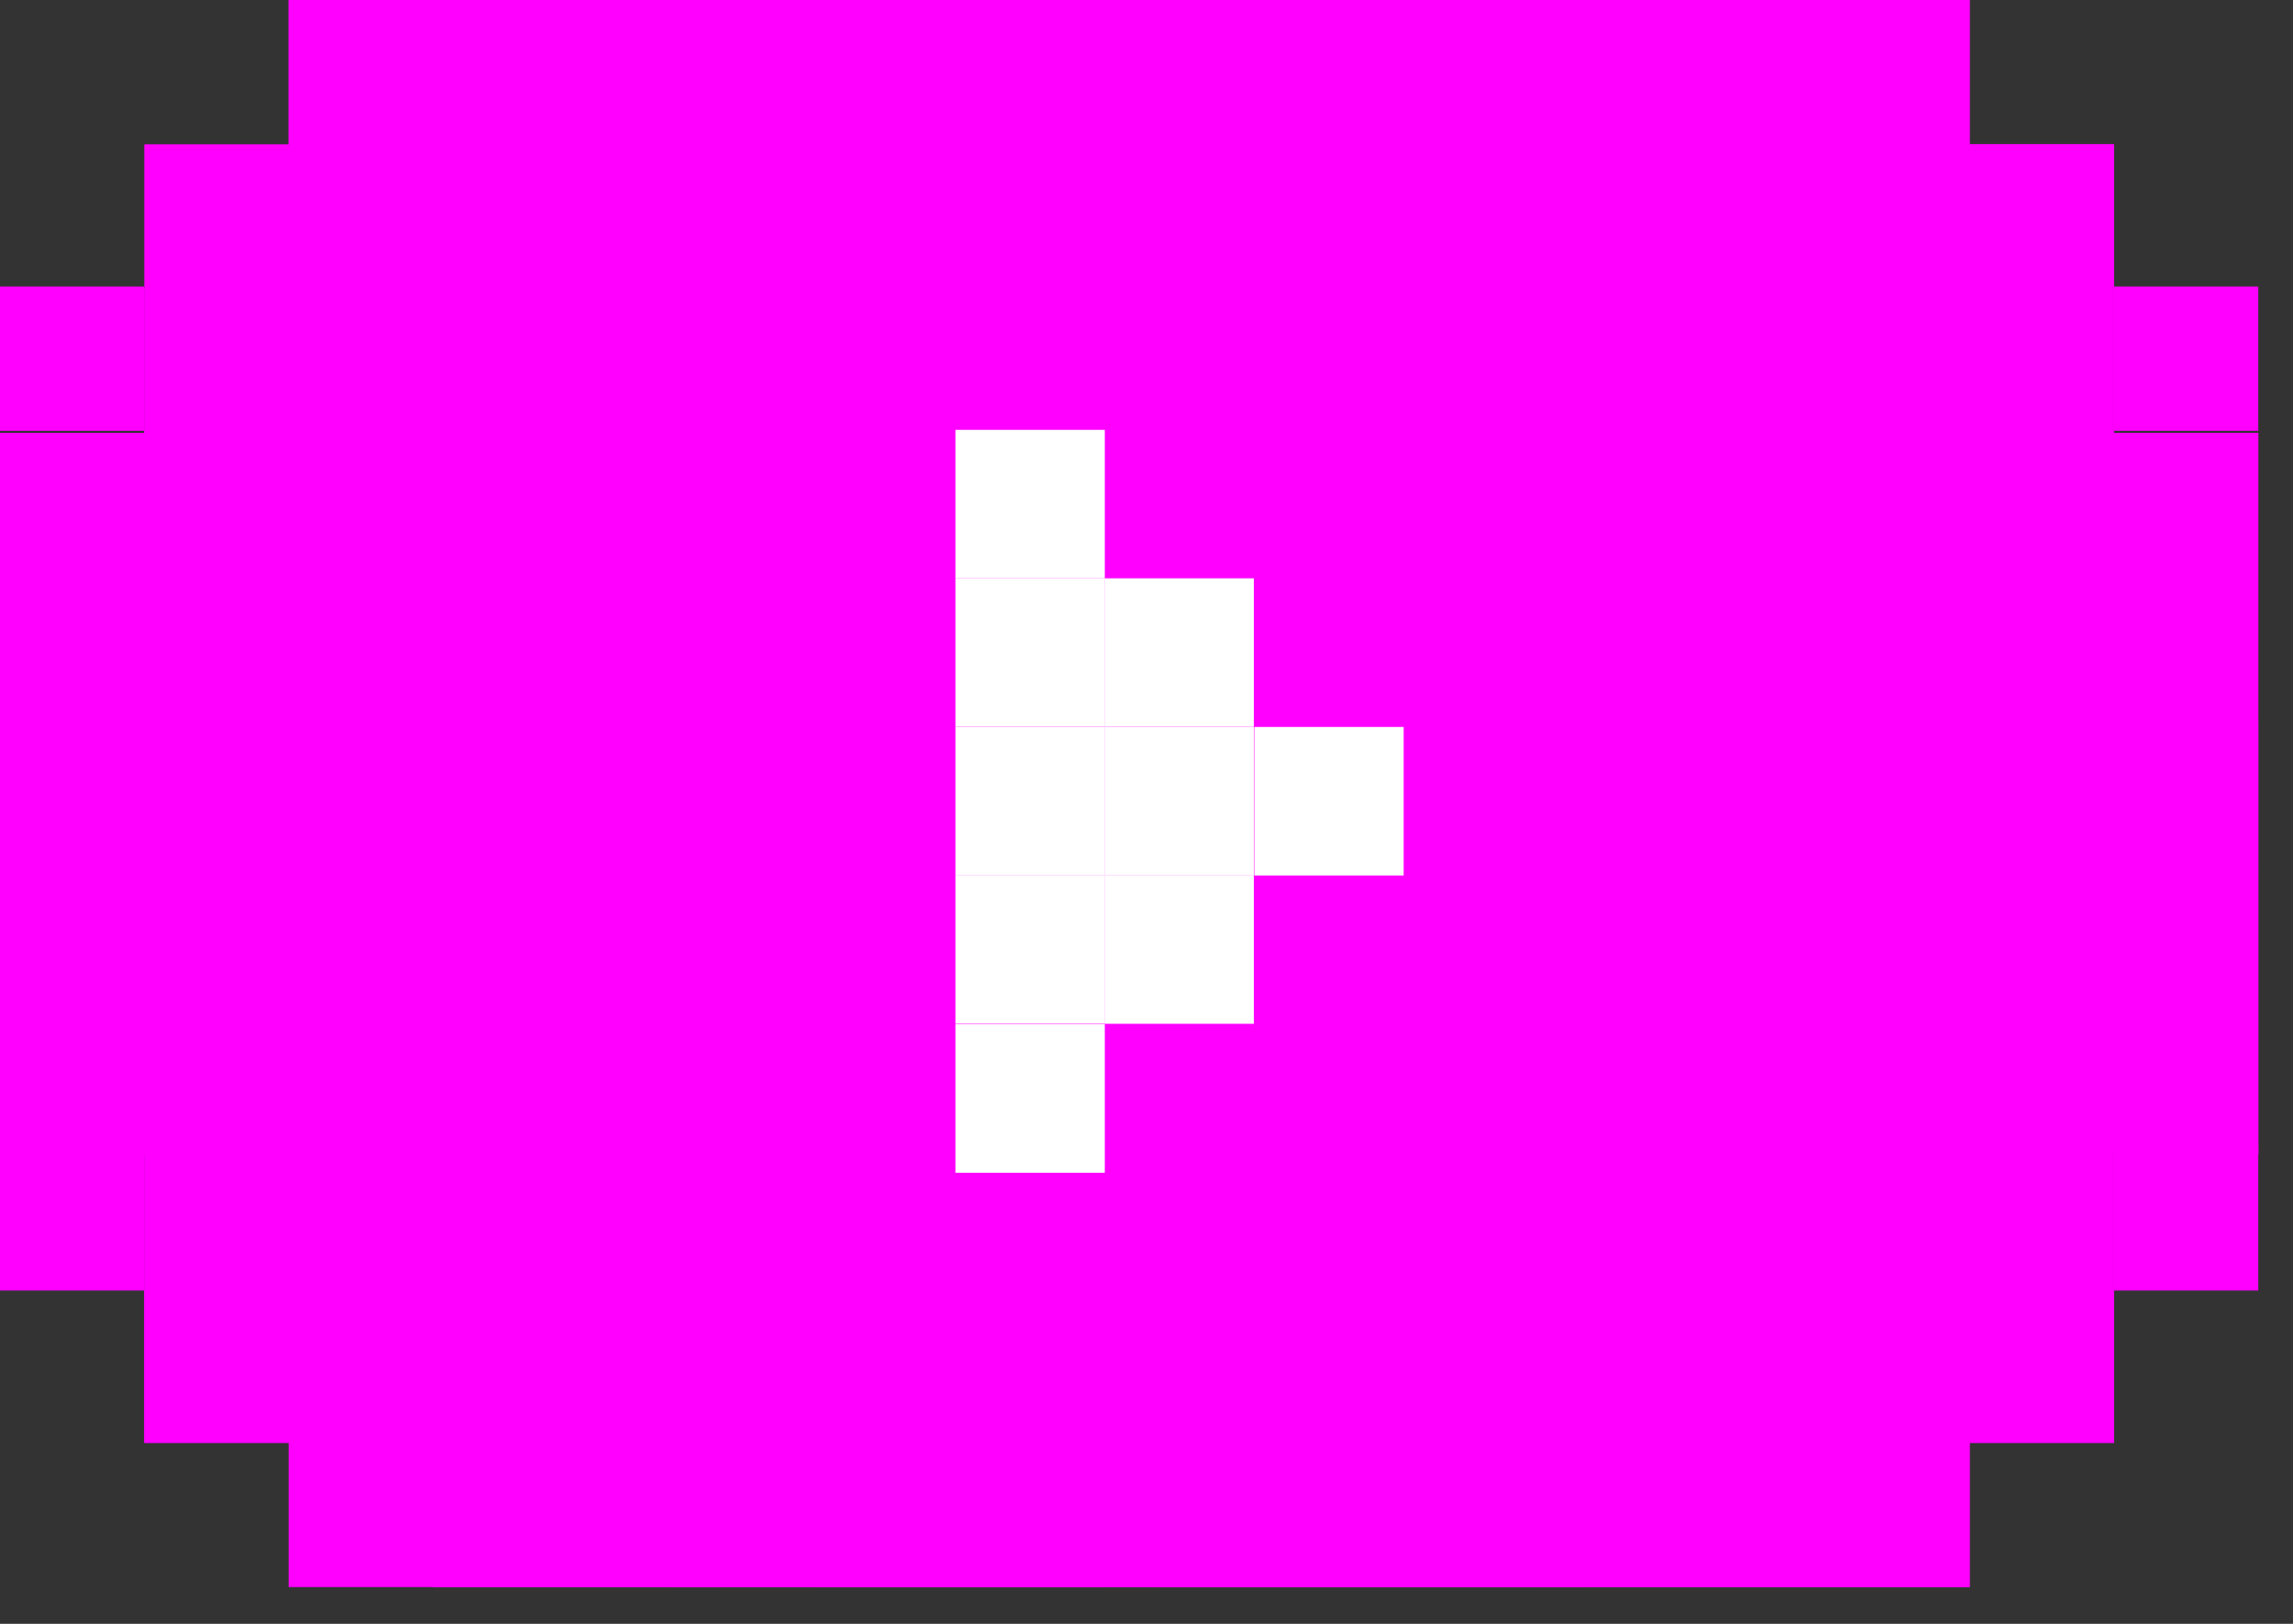 <svg width="48" height="34" viewBox="0 0 48 34" fill="none" xmlns="http://www.w3.org/2000/svg">
<rect x="0" y="0" width="48" height="34" fill="#333333" stroke="none"/>
<rect x="12" y="0.252" width="15.273" height="32.727" fill="#FF00FF"/>
<rect x="12.086" width="3.021" height="3.021" fill="#FF00FF"/>
<rect x="27.188" y="33.23" width="3.021" height="3.021" transform="rotate(-180 27.188 33.23)" fill="#FF00FF"/>
<rect width="3.021" height="3.021" transform="matrix(-1 0 0 1 27.188 0)" fill="#FF00FF"/>
<rect width="3.021" height="3.021" transform="matrix(1 8.74228e-08 8.74228e-08 -1 12.086 33.23)" fill="#FF00FF"/>
<rect x="9.064" width="3.021" height="3.021" fill="#FF00FF"/>
<rect x="30.209" y="33.23" width="3.021" height="3.021" transform="rotate(-180 30.209 33.23)" fill="#FF00FF"/>
<rect width="3.021" height="3.021" transform="matrix(-1 0 0 1 30.209 0)" fill="#FF00FF"/>
<rect width="3.021" height="3.021" transform="matrix(1 8.74228e-08 8.74228e-08 -1 9.064 33.23)" fill="#FF00FF"/>
<rect x="6.043" width="3.021" height="3.021" fill="#FF00FF"/>
<rect x="33.23" y="33.23" width="3.021" height="3.021" transform="rotate(-180 33.23 33.23)" fill="#FF00FF"/>
<rect width="3.021" height="3.021" transform="matrix(-1 0 0 1 33.23 0)" fill="#FF00FF"/>
<rect width="27.189" height="33.23" transform="matrix(1 8.74228e-08 8.74228e-08 -1 6.043 33.23)" fill="#FF00FF"/>
<rect x="6.043" y="3.023" width="3.021" height="3.021" fill="#FF00FF"/>
<rect x="33.23" y="30.209" width="3.021" height="3.021" transform="rotate(-180 33.23 30.209)" fill="#FF00FF"/>
<rect width="3.021" height="3.021" transform="matrix(-1 0 0 1 33.23 3.023)" fill="#FF00FF"/>
<rect width="3.021" height="3.021" transform="matrix(1 8.74228e-08 8.74228e-08 -1 6.043 30.209)" fill="#FF00FF"/>
<rect x="3.021" y="3.021" width="33.23" height="27.189" fill="#FF00FF"/>
<rect x="36.252" y="30.209" width="3.021" height="3.021" transform="rotate(-180 36.252 30.209)" fill="#FF00FF"/>
<rect width="3.021" height="3.021" transform="matrix(-1 0 0 1 36.252 3.023)" fill="#FF00FF"/>
<rect width="3.021" height="3.021" transform="matrix(1 8.74228e-08 8.74228e-08 -1 3.021 30.209)" fill="#FF00FF"/>
<rect x="3.021" y="6.043" width="3.021" height="3.021" fill="#FF00FF"/>
<rect x="36.252" y="27.189" width="3.021" height="3.021" transform="rotate(-180 36.252 27.189)" fill="#FF00FF"/>
<rect width="3.021" height="3.021" transform="matrix(-1 0 0 1 36.252 6.043)" fill="#FF00FF"/>
<rect width="3.021" height="3.021" transform="matrix(1 8.74228e-08 8.74228e-08 -1 3.021 27.189)" fill="#FF00FF"/>
<rect x="3.021" y="9.064" width="3.021" height="3.021" fill="#FF00FF"/>
<rect x="36.252" y="24.166" width="3.021" height="3.021" transform="rotate(-180 36.252 24.166)" fill="#FF00FF"/>
<rect width="3.021" height="3.021" transform="matrix(-1 0 0 1 36.252 9.064)" fill="#FF00FF"/>
<rect width="3.021" height="3.021" transform="matrix(1 8.74228e-08 8.74228e-08 -1 3.021 24.166)" fill="#FF00FF"/>
<rect y="9.064" width="39.273" height="15.105" fill="#FF00FF"/>
<rect x="39.273" y="24.166" width="3.021" height="3.021" transform="rotate(-180 39.273 24.166)" fill="#FF00FF"/>
<rect width="3.021" height="15.105" transform="matrix(-1 0 0 1 39.273 9.064)" fill="#FF00FF"/>
<rect width="3.021" height="3.021" transform="matrix(1 8.74228e-08 8.74228e-08 -1 0 24.166)" fill="#FF00FF"/>
<rect y="12.086" width="3.021" height="3.021" fill="#FF00FF"/>
<rect y="6" width="3.021" height="3.021" fill="#FF00FF"/>
<rect y="24" width="3.021" height="3.021" fill="#FF00FF"/>
<rect x="39.273" y="21.145" width="3.021" height="3.021" transform="rotate(-180 39.273 21.145)" fill="#FF00FF"/>
<rect width="3.021" height="3.021" transform="matrix(-1 0 0 1 39.273 12.086)" fill="#FF00FF"/>
<rect width="3.021" height="3.021" transform="matrix(-1 0 0 1 39.273 15.105)" fill="#FF00FF"/>
<rect width="3.021" height="3.021" transform="matrix(1 8.74228e-08 8.74228e-08 -1 0 21.145)" fill="#FF00FF"/>
<rect y="15.105" width="3.021" height="3.021" fill="#FF00FF"/>
<rect x="20" y="0.252" width="15.273" height="32.727" fill="#FF00FF"/>
<rect x="20.086" width="3.021" height="3.021" fill="#FF00FF"/>
<rect x="35.188" y="33.23" width="3.021" height="3.021" transform="rotate(-180 35.188 33.23)" fill="#FF00FF"/>
<rect width="3.021" height="3.021" transform="matrix(-1 0 0 1 35.188 0)" fill="#FF00FF"/>
<rect width="3.021" height="3.021" transform="matrix(1 8.74228e-08 8.74228e-08 -1 20.086 33.23)" fill="#FF00FF"/>
<rect x="17.064" width="3.021" height="3.021" fill="#FF00FF"/>
<rect x="38.209" y="33.23" width="3.021" height="3.021" transform="rotate(-180 38.209 33.23)" fill="#FF00FF"/>
<rect width="3.021" height="3.021" transform="matrix(-1 0 0 1 38.209 0)" fill="#FF00FF"/>
<rect width="3.021" height="3.021" transform="matrix(1 8.74228e-08 8.74228e-08 -1 17.064 33.23)" fill="#FF00FF"/>
<rect x="14.043" width="3.021" height="3.021" fill="#FF00FF"/>
<rect x="41.23" y="33.23" width="3.021" height="3.021" transform="rotate(-180 41.23 33.23)" fill="#FF00FF"/>
<rect width="3.021" height="3.021" transform="matrix(-1 0 0 1 41.23 0)" fill="#FF00FF"/>
<rect width="27.189" height="33.23" transform="matrix(1 8.74228e-08 8.74228e-08 -1 14.043 33.23)" fill="#FF00FF"/>
<rect x="14.043" y="3.023" width="3.021" height="3.021" fill="#FF00FF"/>
<rect x="41.23" y="30.209" width="3.021" height="3.021" transform="rotate(-180 41.23 30.209)" fill="#FF00FF"/>
<rect width="3.021" height="3.021" transform="matrix(-1 0 0 1 41.23 3.023)" fill="#FF00FF"/>
<rect width="3.021" height="3.021" transform="matrix(1 8.74228e-08 8.74228e-08 -1 14.043 30.209)" fill="#FF00FF"/>
<rect x="11.021" y="3.021" width="33.23" height="27.189" fill="#FF00FF"/>
<rect x="44.252" y="30.209" width="3.021" height="3.021" transform="rotate(-180 44.252 30.209)" fill="#FF00FF"/>
<rect width="3.021" height="3.021" transform="matrix(-1 0 0 1 44.252 3.023)" fill="#FF00FF"/>
<rect width="3.021" height="3.021" transform="matrix(1 8.74228e-08 8.74228e-08 -1 11.021 30.209)" fill="#FF00FF"/>
<rect x="11.021" y="6.043" width="3.021" height="3.021" fill="#FF00FF"/>
<rect x="44.252" y="27.189" width="3.021" height="3.021" transform="rotate(-180 44.252 27.189)" fill="#FF00FF"/>
<rect width="3.021" height="3.021" transform="matrix(-1 0 0 1 44.252 6.043)" fill="#FF00FF"/>
<rect width="3.021" height="3.021" transform="matrix(1 8.74228e-08 8.74228e-08 -1 11.021 27.189)" fill="#FF00FF"/>
<rect x="11.021" y="9.064" width="3.021" height="3.021" fill="#FF00FF"/>
<rect x="44.252" y="24.166" width="3.021" height="3.021" transform="rotate(-180 44.252 24.166)" fill="#FF00FF"/>
<rect width="3.021" height="3.021" transform="matrix(-1 0 0 1 44.252 9.064)" fill="#FF00FF"/>
<rect width="3.021" height="3.021" transform="matrix(1 8.74228e-08 8.74228e-08 -1 11.021 24.166)" fill="#FF00FF"/>
<rect x="8" y="9.064" width="39.273" height="15.105" fill="#FF00FF"/>
<rect x="47.273" y="24.166" width="3.021" height="3.021" transform="rotate(-180 47.273 24.166)" fill="#FF00FF"/>
<rect width="3.021" height="15.105" transform="matrix(-1 0 0 1 47.273 9.064)" fill="#FF00FF"/>
<rect width="3.021" height="3.021" transform="matrix(1 8.74228e-08 8.74228e-08 -1 8 24.166)" fill="#FF00FF"/>
<rect x="8" y="12.086" width="3.021" height="3.021" fill="#FF00FF"/>
<rect x="47.273" y="21.145" width="3.021" height="3.021" transform="rotate(-180 47.273 21.145)" fill="#FF00FF"/>
<rect width="3.021" height="3.021" transform="matrix(-1 0 0 1 47.273 6)" fill="#FF00FF"/>
<rect width="3.021" height="3.021" transform="matrix(-1 0 0 1 47.273 24)" fill="#FF00FF"/>
<rect width="3.021" height="3.021" transform="matrix(-1 0 0 1 47.273 15.105)" fill="#FF00FF"/>
<rect width="3.021" height="3.021" transform="matrix(1 8.74228e-08 8.74228e-08 -1 8 21.145)" fill="#FF00FF"/>
<rect x="8" y="15.105" width="3.021" height="3.021" fill="#FF00FF"/>
<rect x="20" y="21.445" width="3.127" height="3.11" fill="white"/>
<rect x="20" y="18.326" width="3.127" height="3.11" fill="white"/>
<rect x="20" y="15.221" width="3.127" height="3.11" fill="white"/>
<rect x="20" y="12.109" width="3.127" height="3.11" fill="white"/>
<rect x="23.121" y="18.326" width="3.127" height="3.11" fill="white"/>
<rect x="23.121" y="15.221" width="3.127" height="3.11" fill="white"/>
<rect x="26.256" y="15.221" width="3.127" height="3.11" fill="white"/>
<rect x="23.121" y="12.109" width="3.127" height="3.11" fill="white"/>
<rect x="20" y="9" width="3.127" height="3.11" fill="white"/>
</svg>
